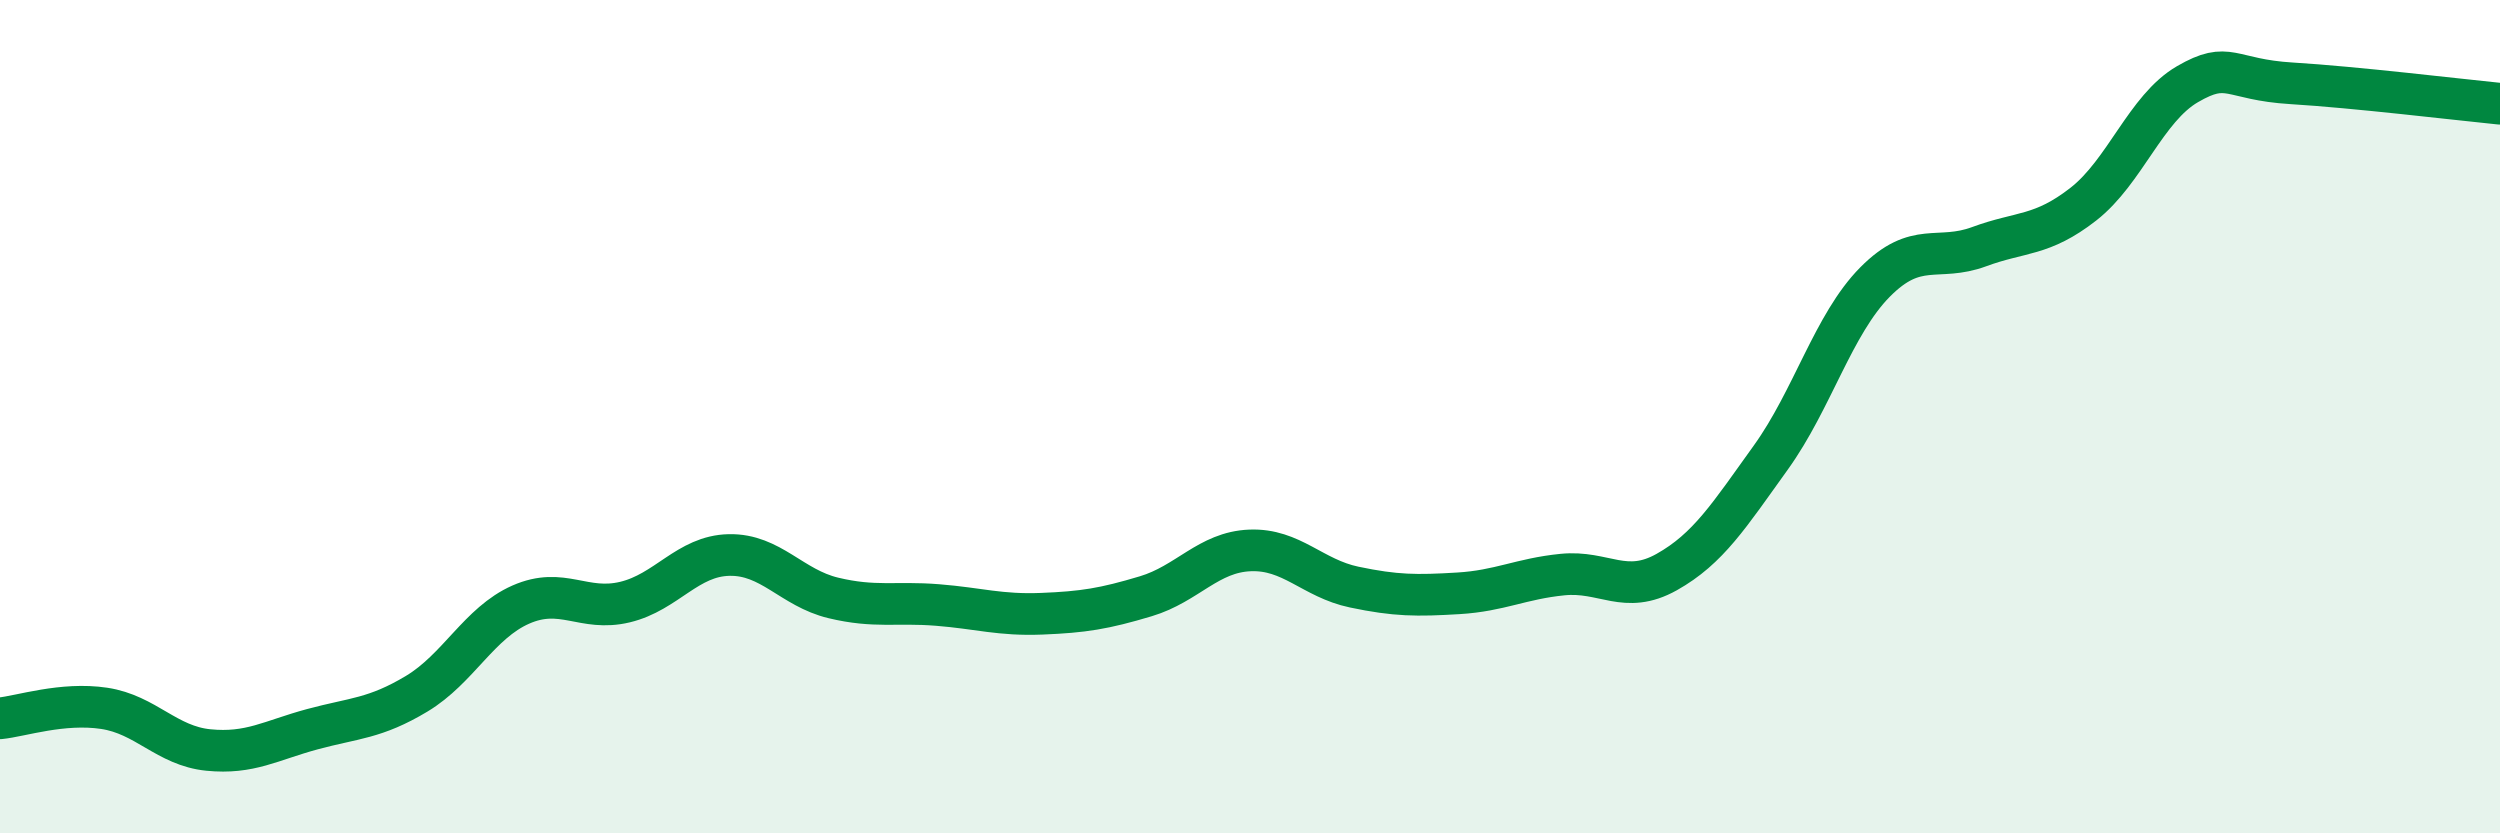 
    <svg width="60" height="20" viewBox="0 0 60 20" xmlns="http://www.w3.org/2000/svg">
      <path
        d="M 0,17.24 C 0.5,17.19 1.5,16.85 2.5,17 C 3.5,17.15 4,17.9 5,18 C 6,18.1 6.5,17.77 7.5,17.5 C 8.5,17.23 9,17.25 10,16.65 C 11,16.05 11.5,14.95 12.5,14.51 C 13.5,14.07 14,14.69 15,14.45 C 16,14.21 16.5,13.34 17.5,13.32 C 18.5,13.3 19,14.11 20,14.35 C 21,14.59 21.5,14.44 22.5,14.52 C 23.5,14.6 24,14.77 25,14.73 C 26,14.69 26.5,14.61 27.5,14.31 C 28.5,14.01 29,13.25 30,13.21 C 31,13.17 31.5,13.88 32.5,14.09 C 33.5,14.3 34,14.3 35,14.24 C 36,14.18 36.5,13.89 37.5,13.79 C 38.5,13.69 39,14.29 40,13.73 C 41,13.17 41.5,12.37 42.5,10.98 C 43.5,9.59 44,7.78 45,6.77 C 46,5.76 46.5,6.29 47.5,5.92 C 48.5,5.55 49,5.68 50,4.9 C 51,4.12 51.5,2.6 52.5,2.02 C 53.5,1.44 53.5,1.91 55,2 C 56.5,2.09 59,2.39 60,2.49L60 20L0 20Z"
        fill="#008740"
        opacity="0.1"
        stroke-linecap="round"
        stroke-linejoin="round"
      />
      <path
        d="M 0,17.24 C 0.5,17.19 1.5,16.85 2.5,17 C 3.5,17.15 4,17.9 5,18 C 6,18.1 6.5,17.77 7.5,17.5 C 8.5,17.23 9,17.25 10,16.65 C 11,16.05 11.5,14.95 12.5,14.51 C 13.5,14.07 14,14.69 15,14.45 C 16,14.21 16.5,13.34 17.5,13.32 C 18.5,13.3 19,14.11 20,14.35 C 21,14.59 21.5,14.44 22.5,14.52 C 23.5,14.6 24,14.77 25,14.73 C 26,14.69 26.5,14.61 27.5,14.31 C 28.5,14.01 29,13.25 30,13.21 C 31,13.17 31.5,13.88 32.5,14.09 C 33.5,14.3 34,14.3 35,14.24 C 36,14.18 36.5,13.89 37.5,13.79 C 38.5,13.69 39,14.29 40,13.73 C 41,13.17 41.5,12.37 42.5,10.98 C 43.5,9.59 44,7.78 45,6.77 C 46,5.76 46.5,6.29 47.5,5.92 C 48.5,5.55 49,5.68 50,4.9 C 51,4.12 51.5,2.6 52.5,2.02 C 53.5,1.44 53.5,1.91 55,2 C 56.5,2.09 59,2.39 60,2.49"
        stroke="#008740"
        stroke-width="1"
        fill="none"
        stroke-linecap="round"
        stroke-linejoin="round"
      />
    </svg>
  